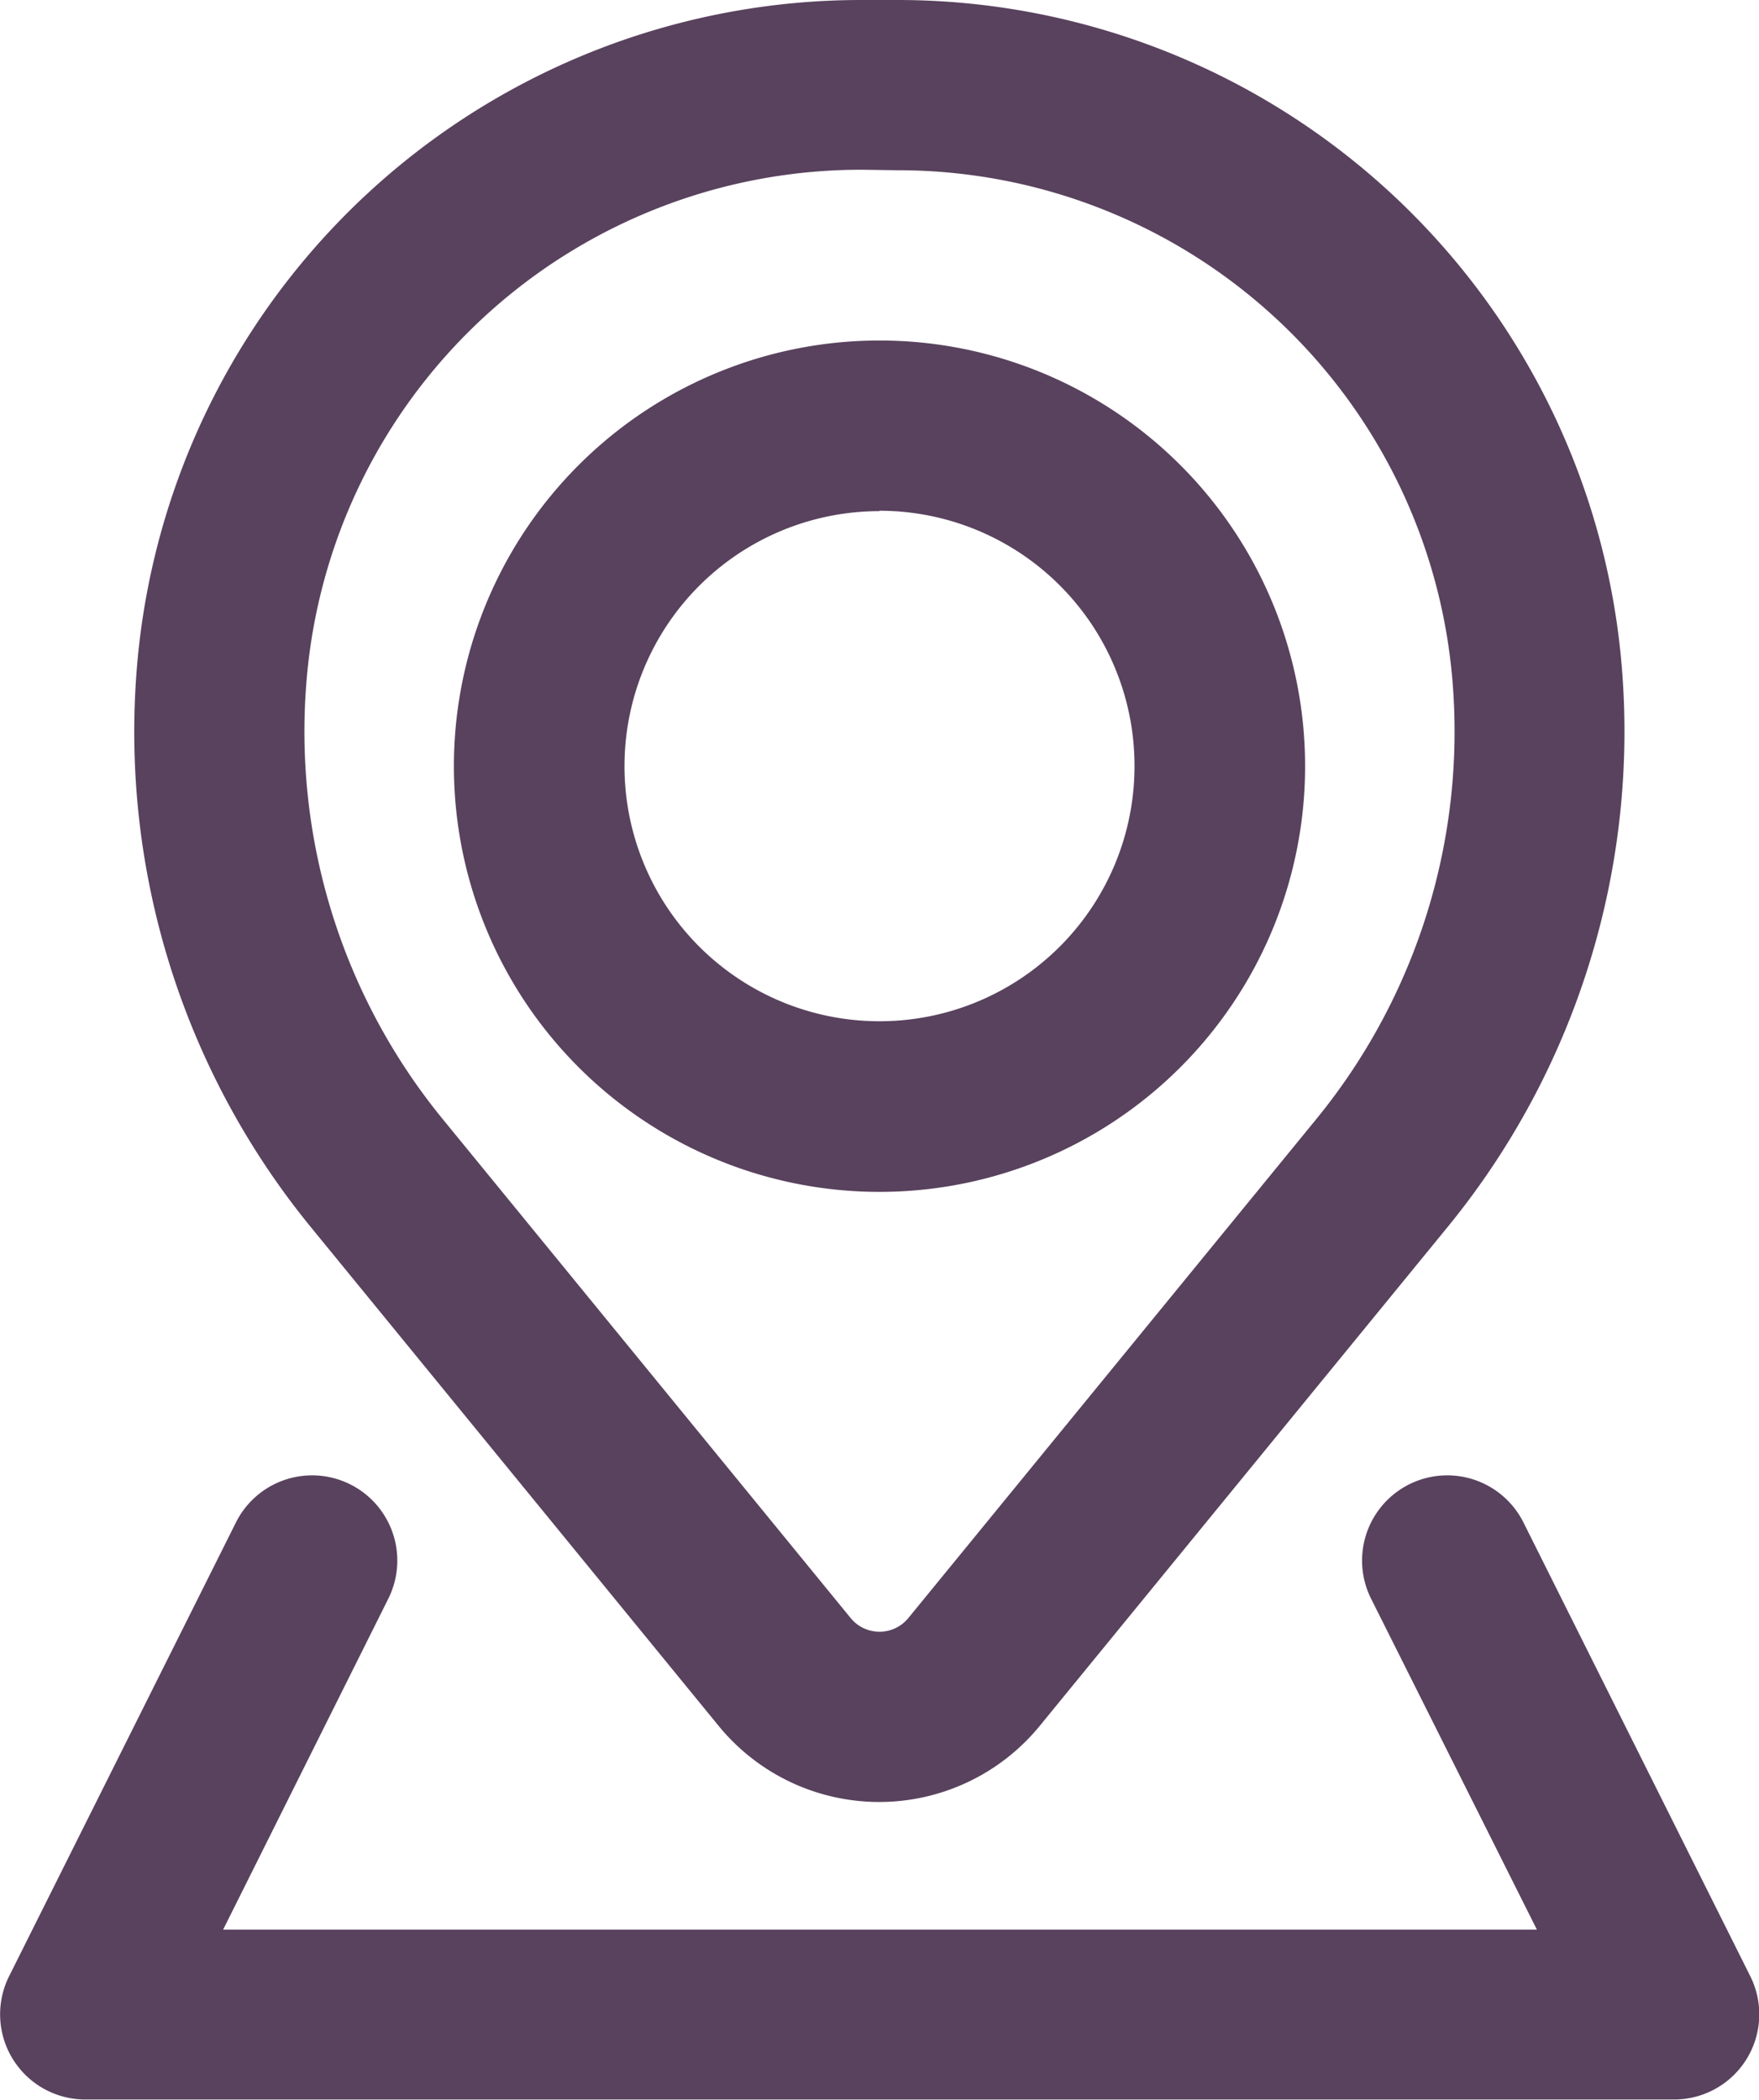 <svg id="map-location-tab-icon" xmlns="http://www.w3.org/2000/svg" width="13.796" height="16.466" viewBox="0 0 13.796 16.466">
  <path id="Path_207" data-name="Path 207" d="M8.25,8.588a3.338,3.338,0,1,1,3.338,3.338A3.338,3.338,0,0,1,8.25,8.588Zm3.338-2a2,2,0,1,0,2,2A2,2,0,0,0,11.588,6.585Z" transform="translate(-4.69 -2.58)" fill="#59425e" fill-rule="evenodd"/>
  <path id="Path_208" data-name="Path 208" d="M5.454,7.481a5.7,5.7,0,0,1,5.68-5.231h.288A5.7,5.7,0,0,1,17.1,7.481a6.137,6.137,0,0,1-1.365,4.389l-3.2,3.913a1.627,1.627,0,0,1-2.519,0l-3.2-3.913A6.137,6.137,0,0,1,5.454,7.481Zm5.68-3.9A4.364,4.364,0,0,0,6.784,7.591a4.8,4.8,0,0,0,1.068,3.434l3.2,3.913a.292.292,0,0,0,.452,0l3.2-3.913a4.8,4.8,0,0,0,1.068-3.434,4.364,4.364,0,0,0-4.349-4.006Z" transform="translate(-4.38 -2.25)" fill="#59425e" fill-rule="evenodd"/>
  <path id="Path_209" data-name="Path 209" d="M7.295,16.216a.668.668,0,0,0-1.194-.6l-1.78,3.56a.668.668,0,0,0,.6.966H17.378a.668.668,0,0,0,.6-.966l-1.78-3.56a.668.668,0,1,0-1.194.6l1.3,2.594H6Z" transform="translate(-4.25 -3.679)" fill="#59425e"/>
</svg>
